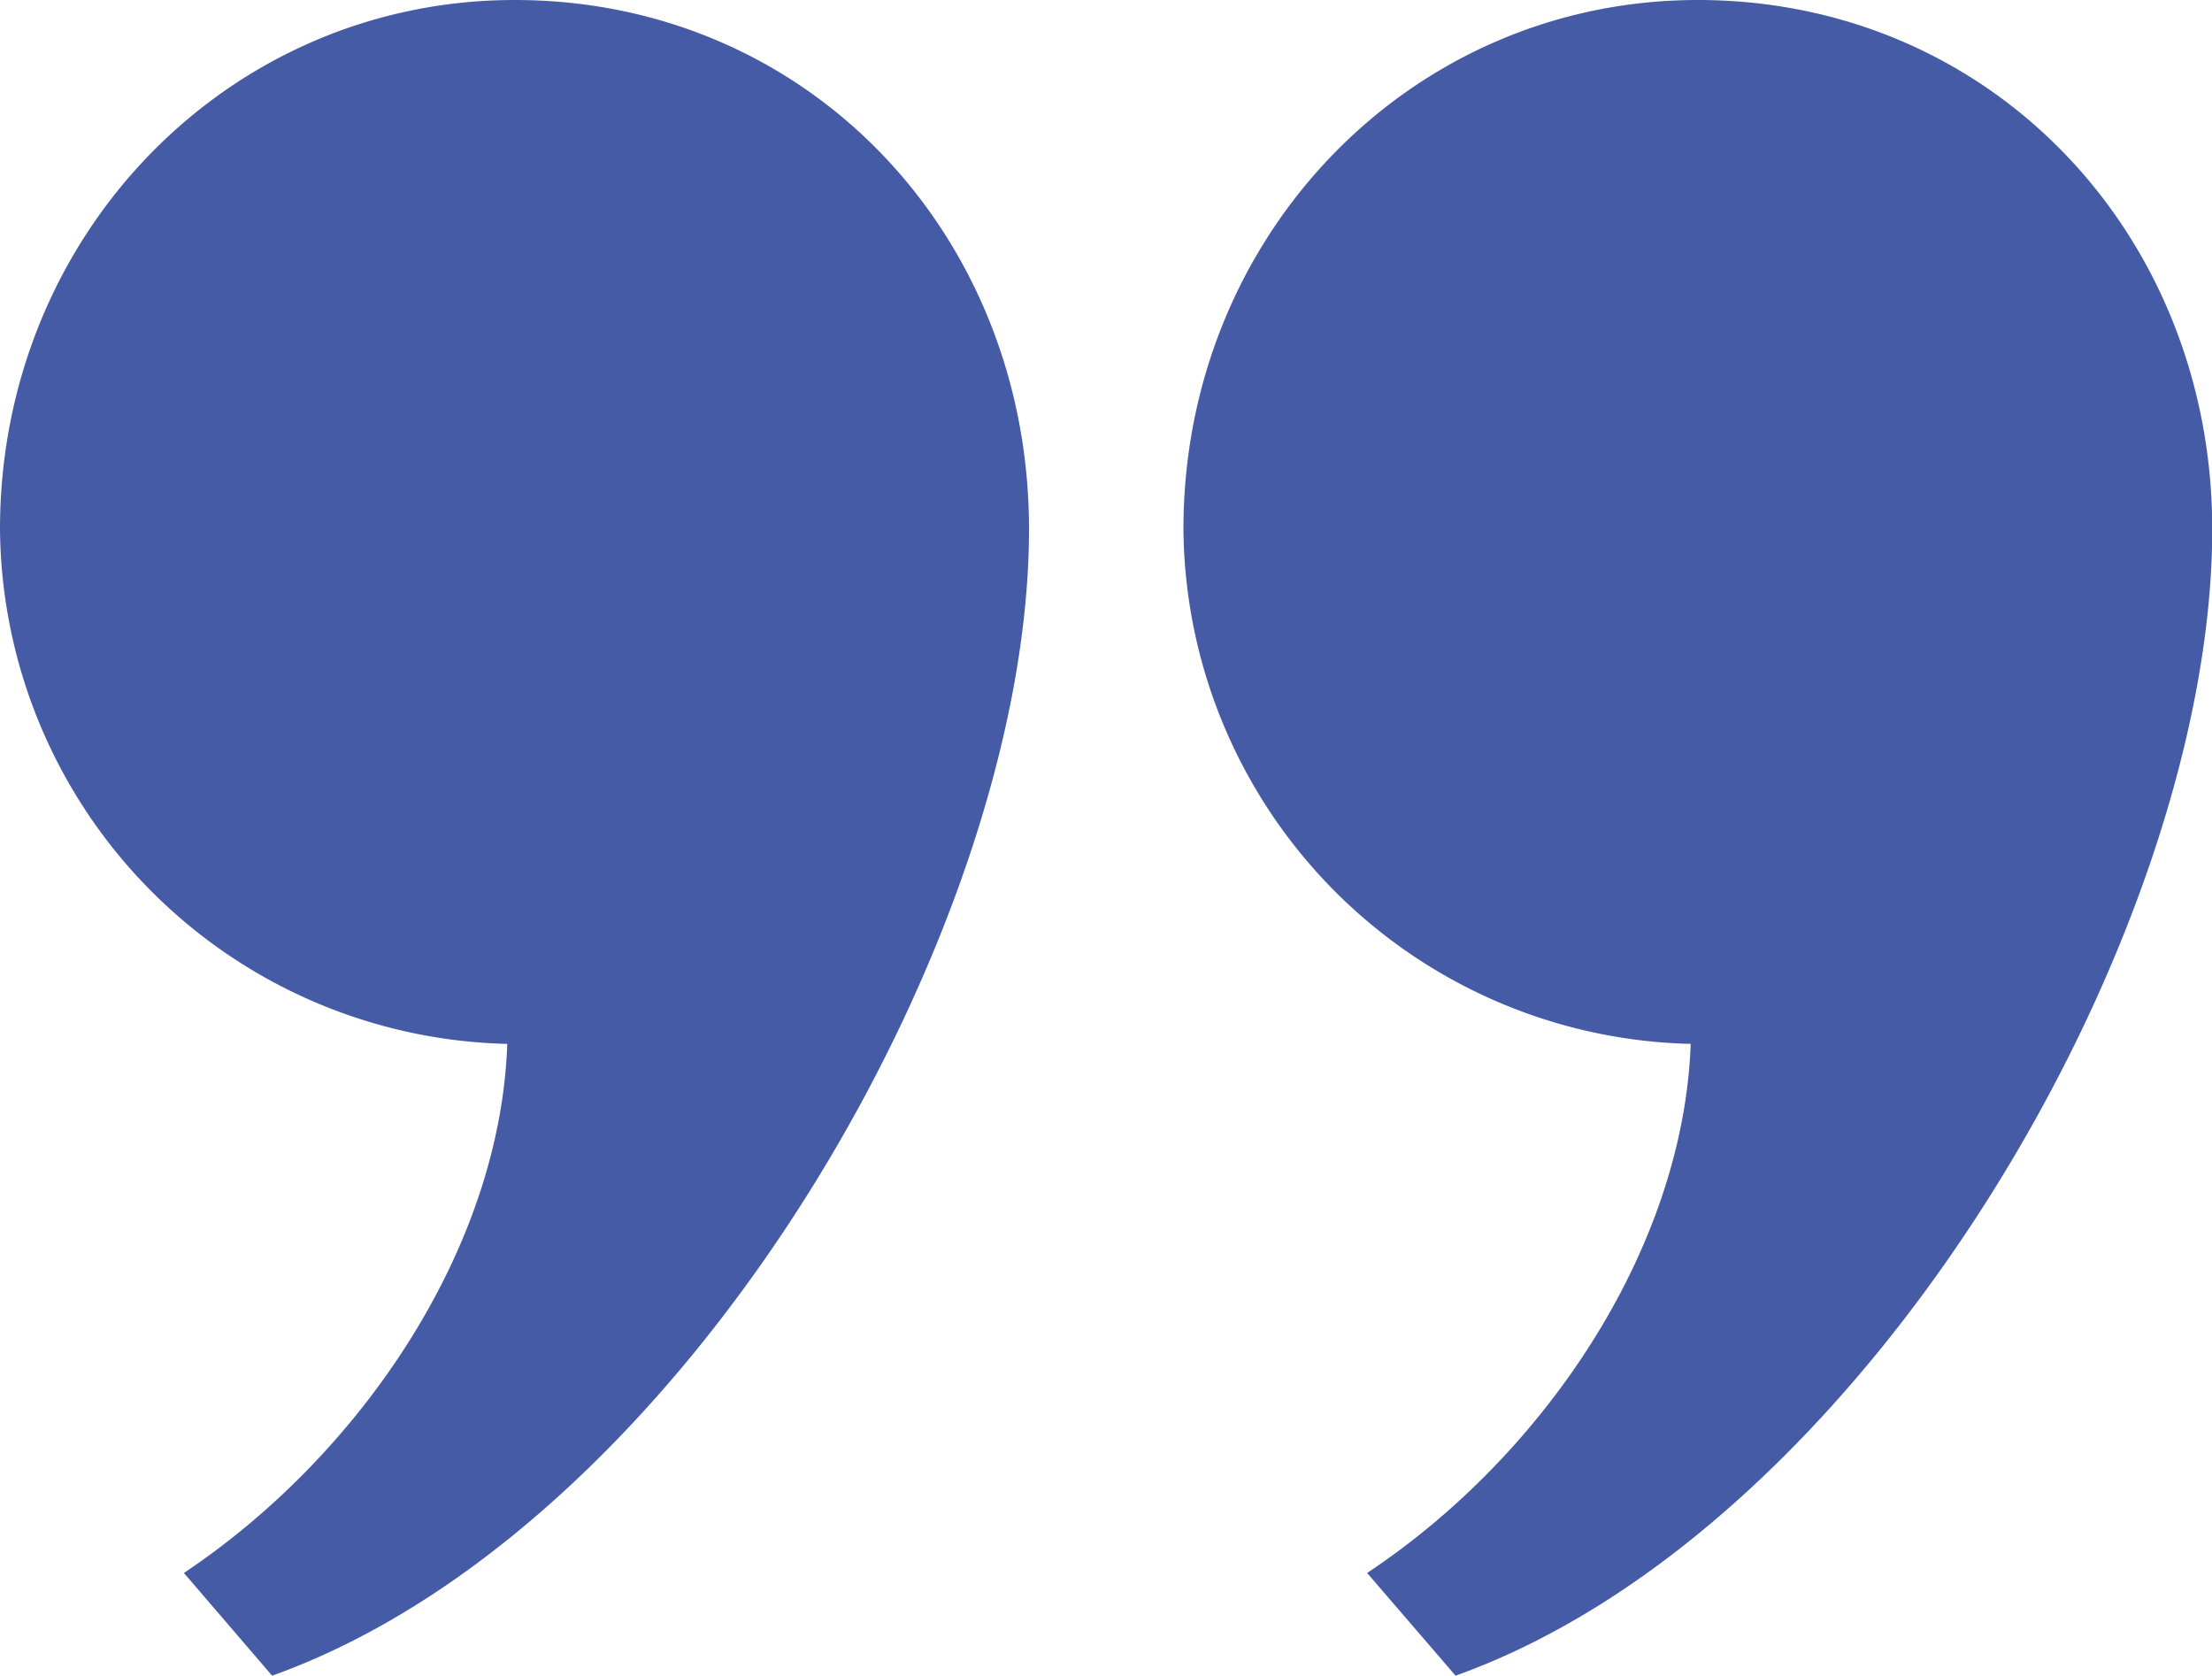 <svg xmlns="http://www.w3.org/2000/svg" id="Layer_1" data-name="Layer 1" viewBox="0 0 94.54 71.61"><defs><style>.cls-1{fill:#455ba6;}</style></defs><title>quote-blue</title><path class="cls-1" d="M44.6,22.86c0,17.29-14.77,42.71-32.35,49L8.48,67.47C16,62.45,22,53.65,22.3,44.86a22.19,22.19,0,0,1-21.68-22C.62,10.3,10.37.25,22.62.25,35.18.25,44.6,10.3,44.6,22.86Zm50.57,0c0,17.29-14.76,42.71-32.34,49l-3.78-4.39c7.54-5,13.51-13.82,13.83-22.61a22.19,22.19,0,0,1-21.68-22C51.2,10.3,60.93.25,73.18.25,85.75.25,95.17,10.3,95.17,22.86Z" transform="translate(-0.62 -0.25)"></path></svg>